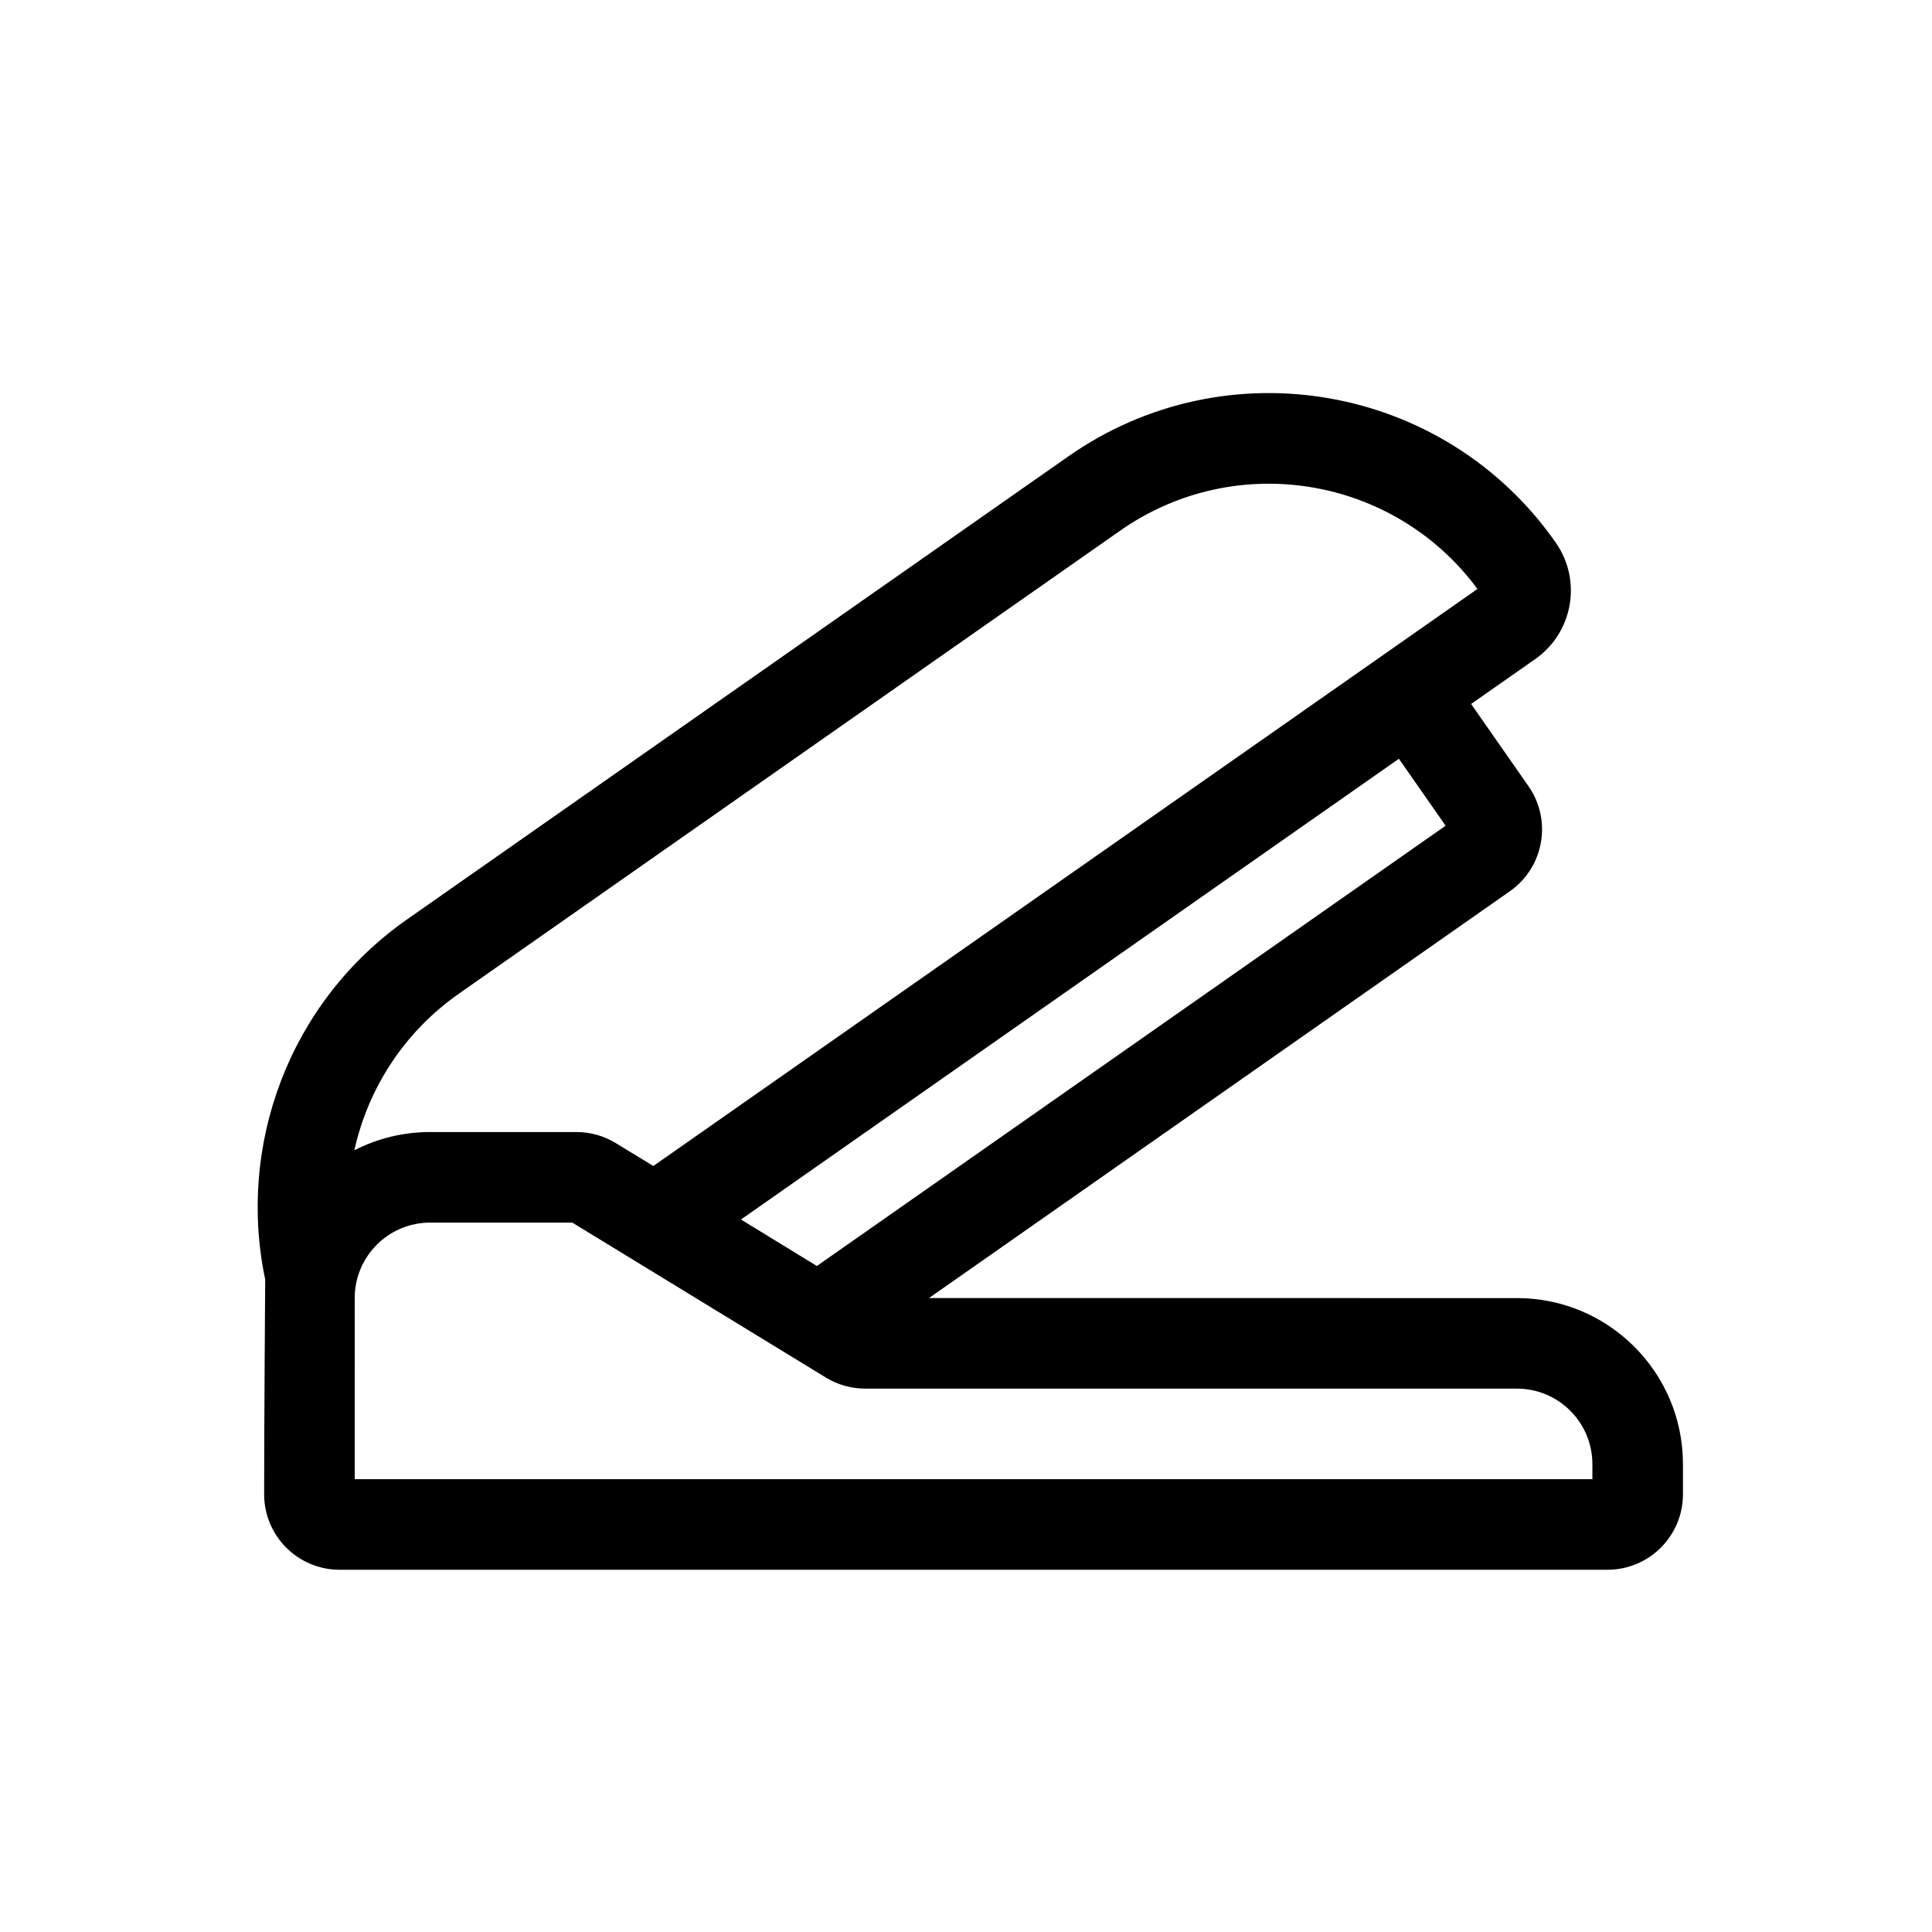 <?xml version="1.0" encoding="UTF-8"?> <svg xmlns="http://www.w3.org/2000/svg" width="1200pt" height="1200pt" version="1.1" viewBox="0 0 1200 1200"><path d="m220.08 714.47c14.156-7.266 30.141-11.344 47.109-11.344h90.891c8.625 0 17.109 2.391 24.422 6.891l23.297 14.203 511.87-358.4c-51.75-70.078-150.19-86.484-221.95-36.188l-410.53 287.44c-34.5 24.141-56.625 59.297-65.109 97.406zm240.14 42.984 47.156 28.875 390.52-273.47-29.016-41.578zm116.77 48.797 360.79-252.66c21.188-14.812 26.391-44.062 11.578-65.297l-35.625-51.047 39.844-27.891c23.438-16.453 29.156-48.75 12.797-72.234-68.812-98.578-204.42-122.58-302.86-53.625l-410.53 287.44c-73.781 51.656-105.75 140.81-88.266 223.74 0 0-0.656 89.578-0.656 133.45 0 25.875 21 46.875 46.875 46.875h787.5c25.875 0 46.875-21 46.875-46.875v-18.75c0-56.953-46.172-103.12-103.12-103.12zm-356.68 0c0-25.875 21-46.875 46.875-46.875h88.266l157.5 96.234c7.359 4.5 15.797 6.891 24.422 6.891h404.81c25.875 0 46.875 21 46.875 46.875v9.375h-768.74z" fill-rule="evenodd"></path></svg> 